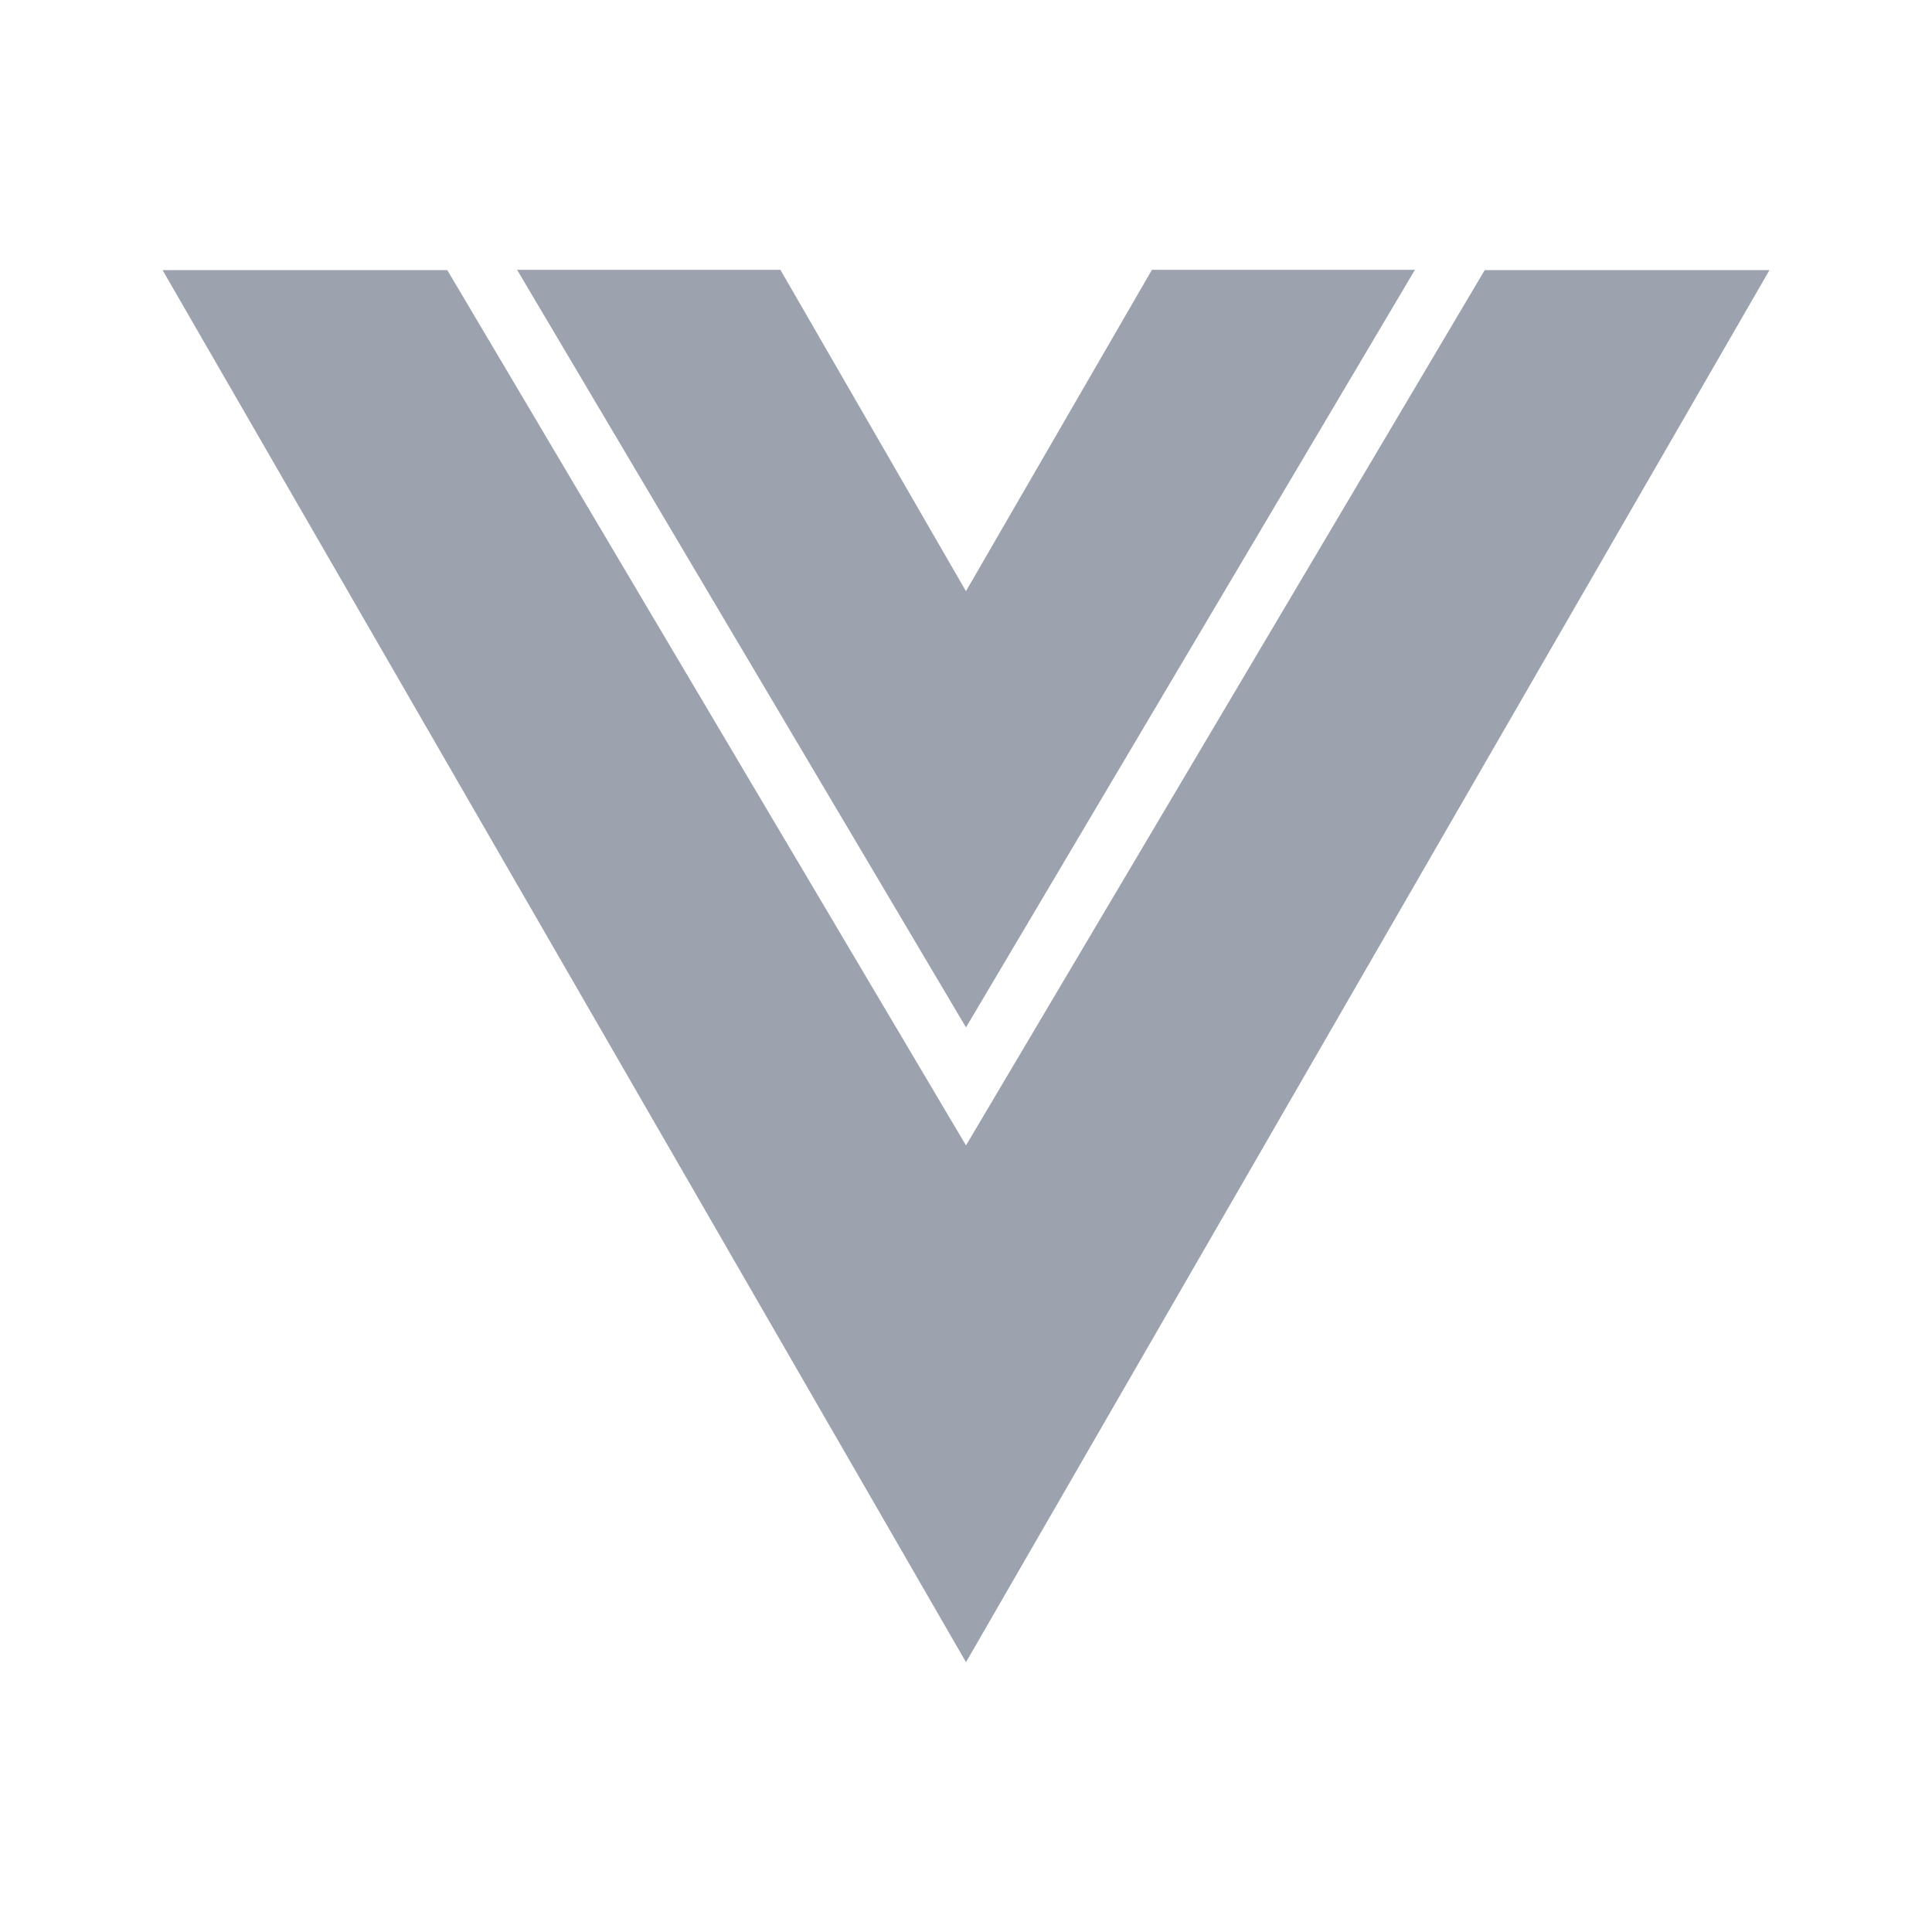 <svg width="75" height="75" viewBox="0 0 75 75" fill="none" xmlns="http://www.w3.org/2000/svg">
<path d="M37.5 39.884L54.928 10.474H44.718L37.5 22.946V22.953L30.295 10.474H20.073L37.5 39.884Z" fill="#9CA3AF"/>
<path d="M57.636 10.487L37.5 44.465L17.365 10.487H6.311L37.5 64.526L68.69 10.487H57.636Z" fill="#9CA3AF"/>
</svg>
